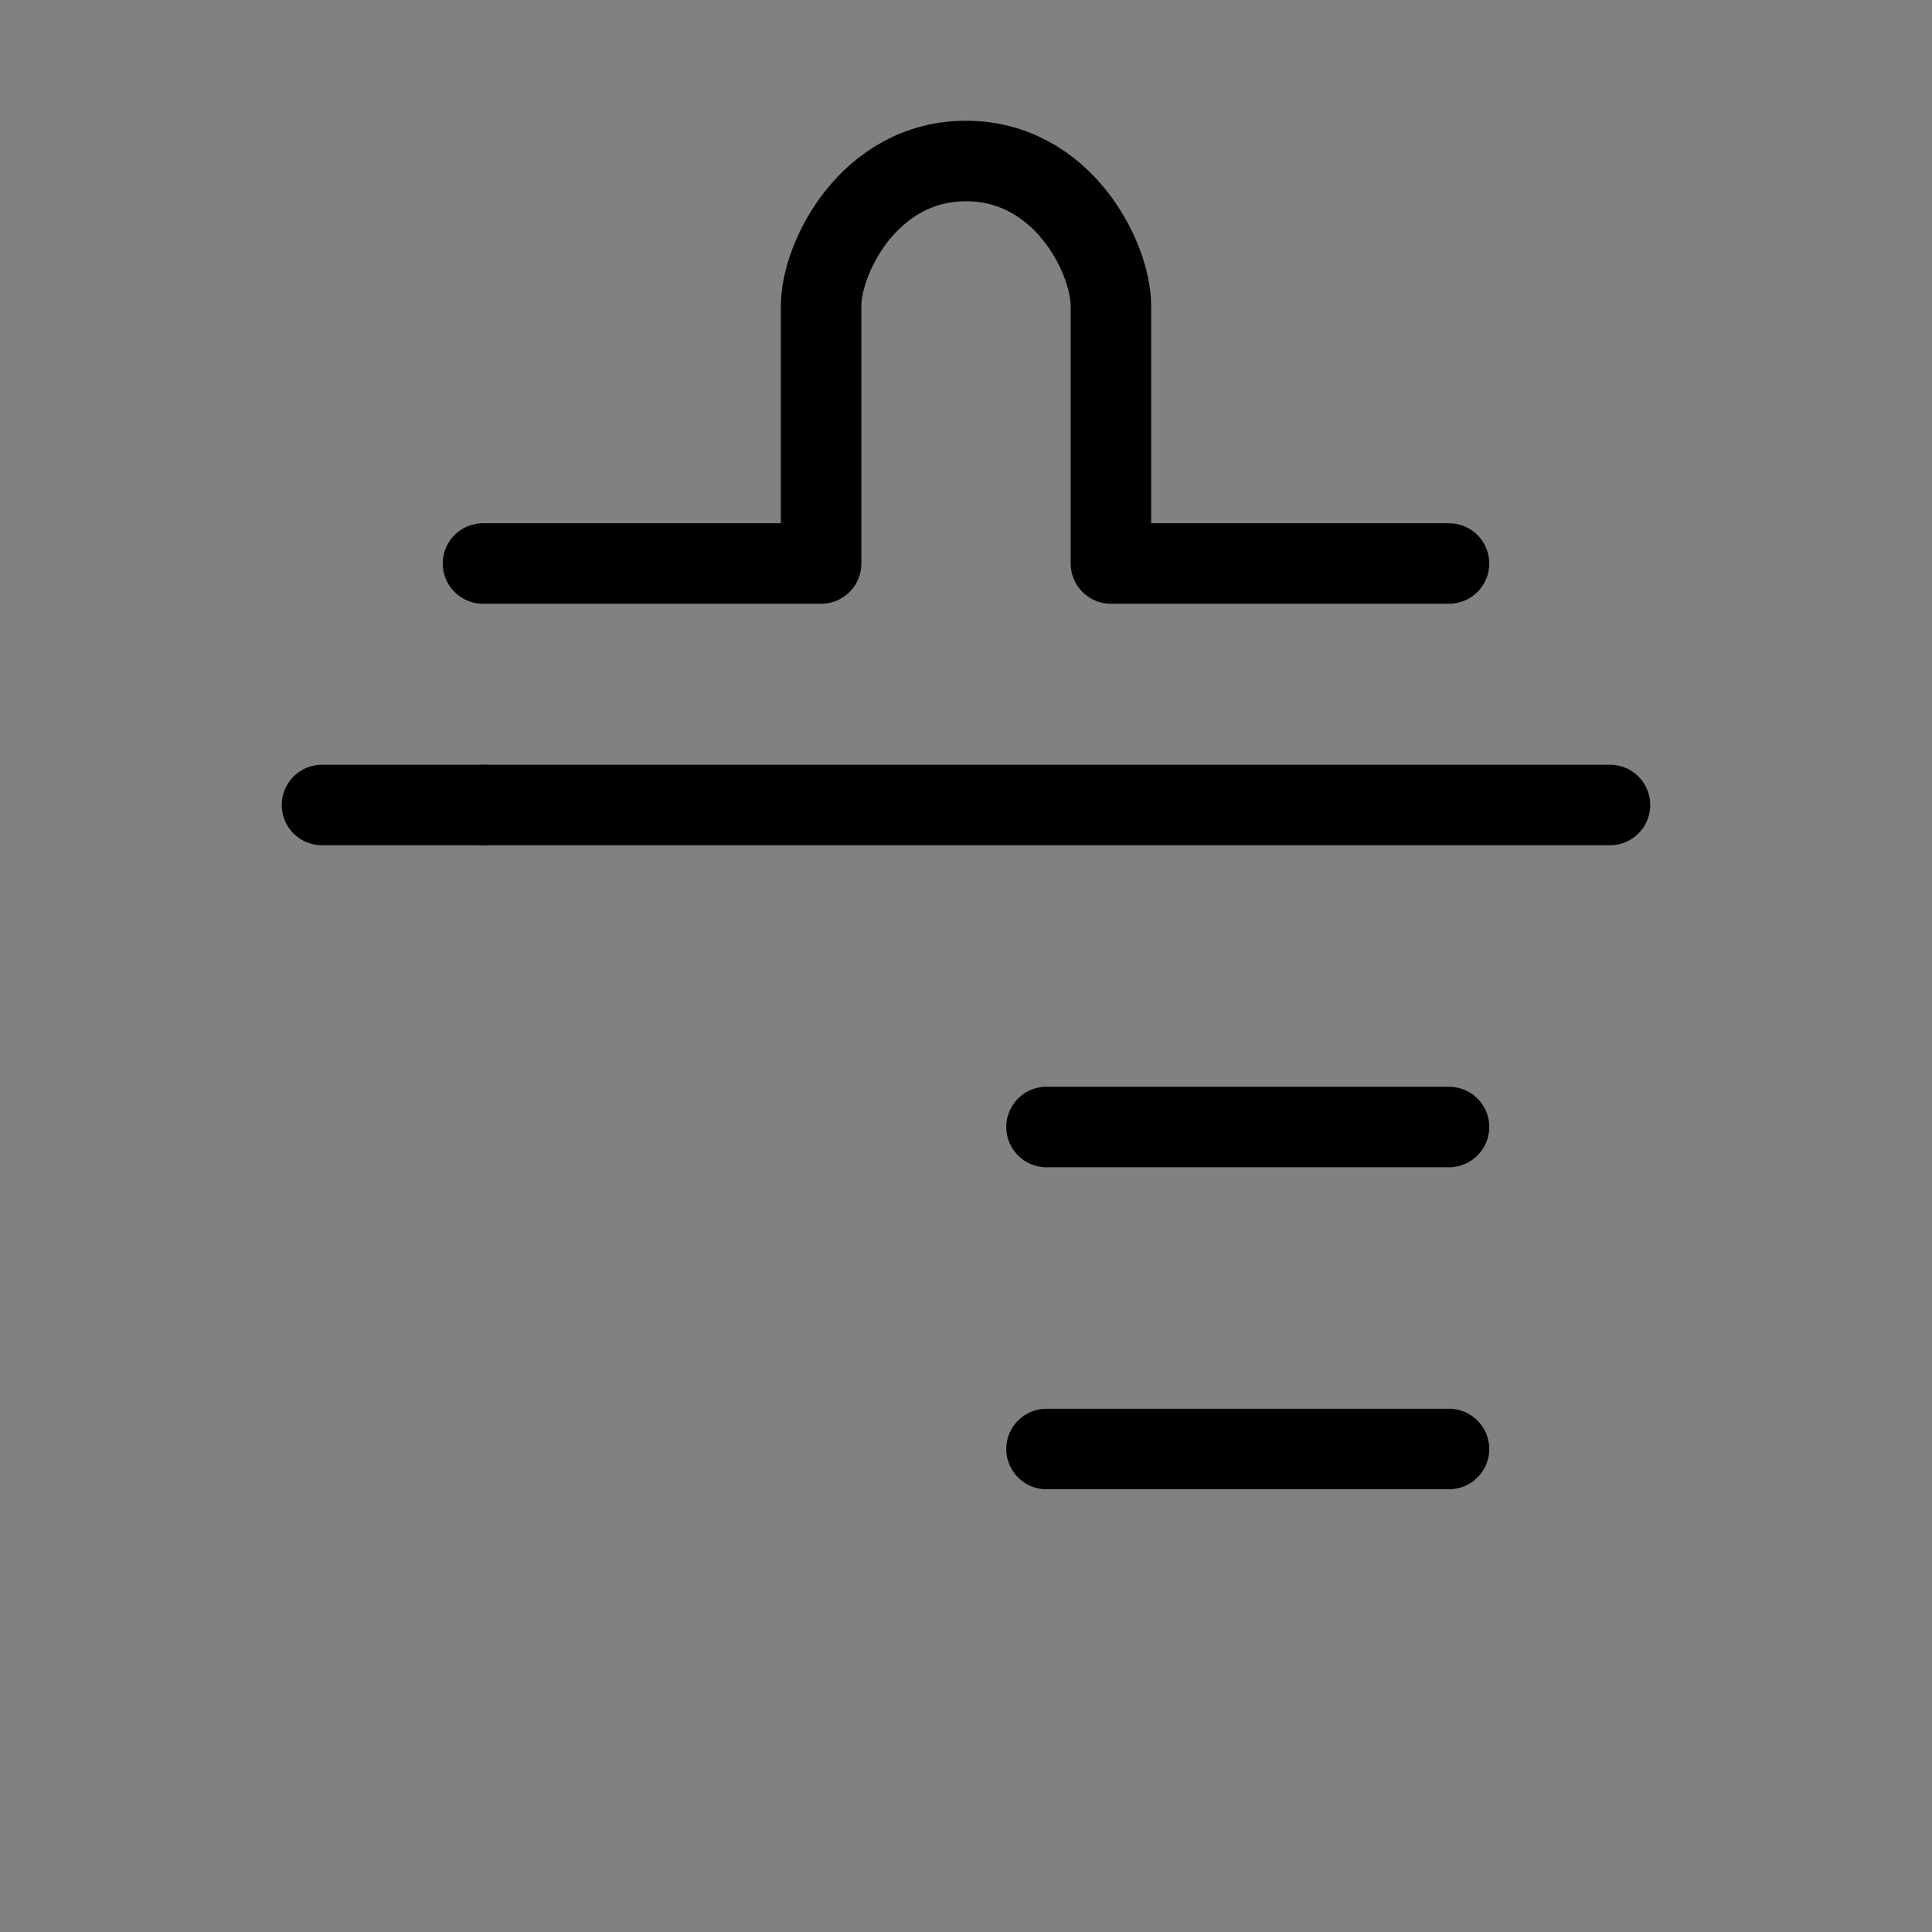 <svg viewBox="0 0 48 48" xmlns="http://www.w3.org/2000/svg"><rect x="0" y="0" width="48" height="48" fill="#808080" stroke="none"/><g><rect width="48" height="48" fill="white" fill-opacity="0.01" stroke-linecap="round" stroke-linejoin="round" stroke-width="2" stroke="none" fill-rule="evenodd"/><g transform="translate(8, 4)"><rect x="4" y="16" stroke-linecap="round" stroke-linejoin="round" stroke-width="2" stroke="currentColor" fill="none" fill-rule="evenodd"/><path d="M18,32 L28,32" stroke-linecap="round" stroke-linejoin="round" stroke-width="2" stroke="currentColor" fill="none" fill-rule="evenodd"/><path d="M18,24 L28,24" stroke-linecap="round" stroke-linejoin="round" stroke-width="2" stroke="currentColor" fill="none" fill-rule="evenodd"/><path d="M0,16 L32,16" stroke-linecap="round" stroke-linejoin="round" stroke-width="2" stroke="currentColor" fill="none" fill-rule="evenodd"/><path d="M4,10 L12.4,10 L12.4,3.6 C12.4,2.398 13.6,0 16,0 C18.4,0 19.6,2.398 19.6,3.6 L19.6,10 L28,10" stroke-linecap="round" stroke-linejoin="round" stroke-width="2" stroke="currentColor" fill="none" fill-rule="evenodd"/></g></g></svg>